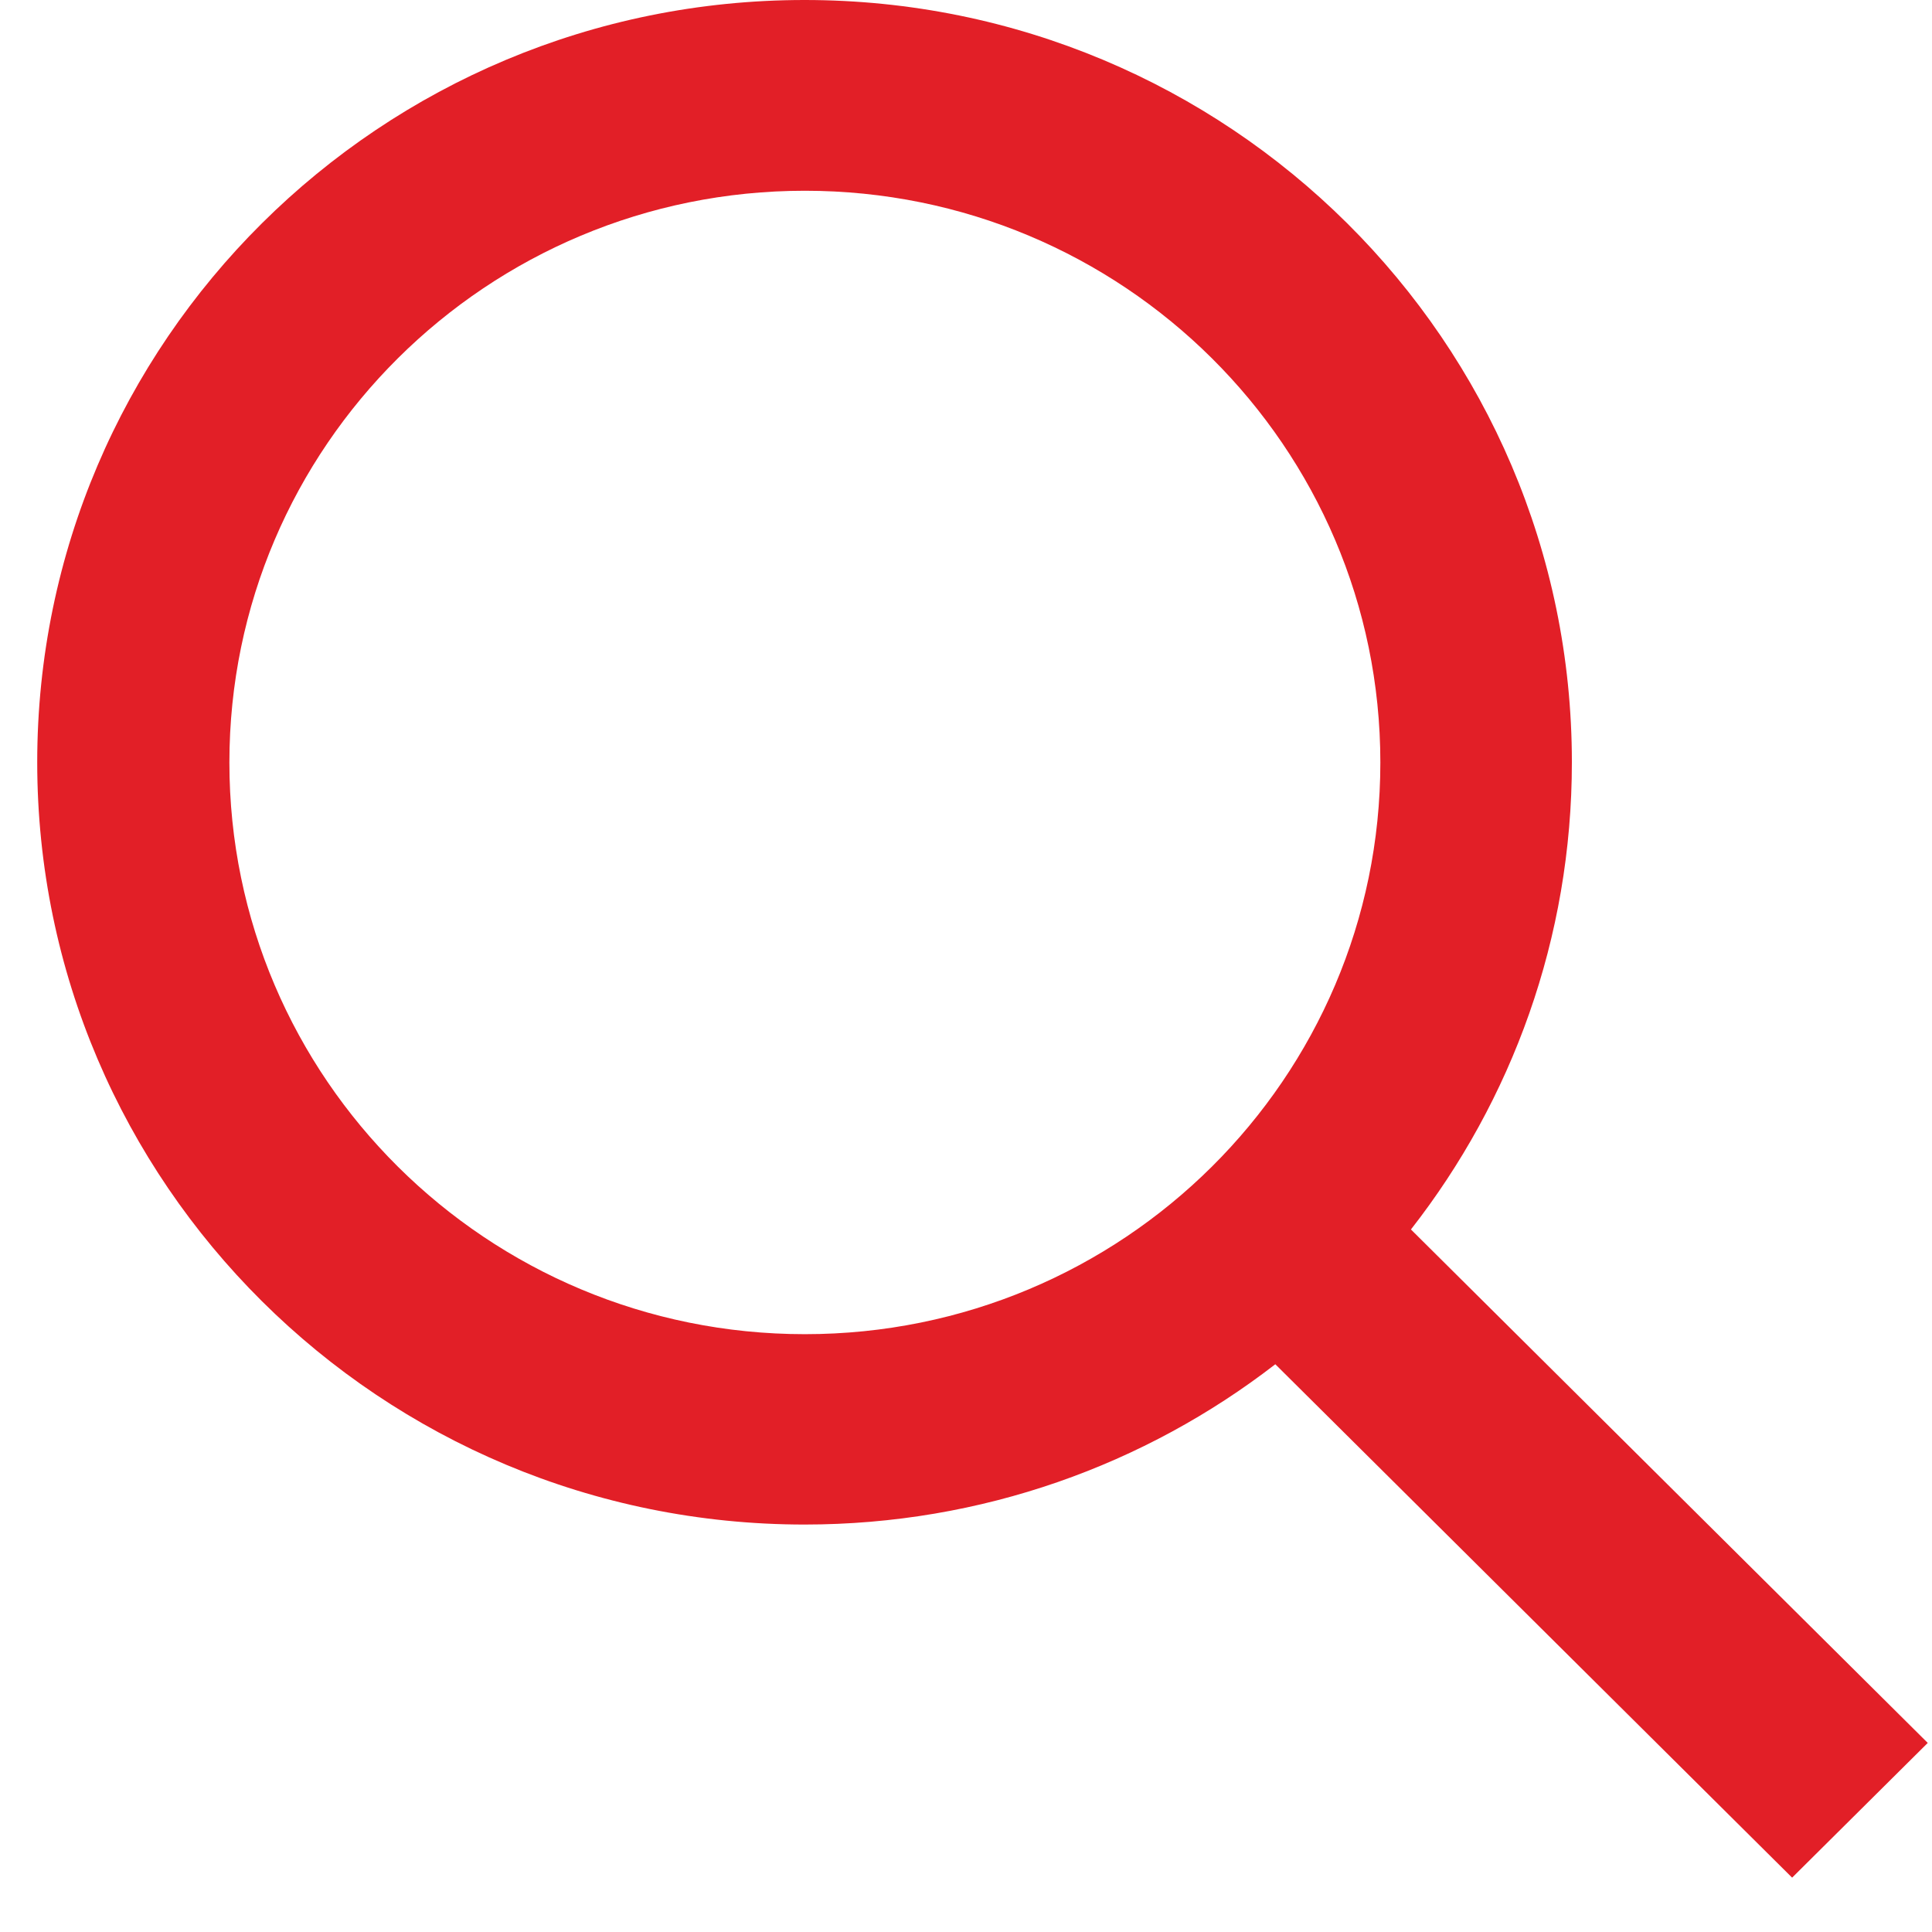 <svg width="30" height="30" viewBox="0 0 30 30" fill="none" xmlns="http://www.w3.org/2000/svg">
<path fill-rule="evenodd" clip-rule="evenodd" d="M12.493 23.673C5.913 23.673 0.578 18.373 0.578 11.836C0.578 5.299 5.913 0 12.493 0C19.074 0 24.408 5.299 24.408 11.836C24.408 14.57 23.475 17.087 21.909 19.091L29.934 27.064L27.828 29.156L19.803 21.184C17.785 22.744 15.248 23.673 12.493 23.673ZM21.434 11.84C21.434 16.742 17.434 20.717 12.498 20.717C7.563 20.717 3.562 16.742 3.562 11.84C3.562 6.937 7.563 2.962 12.498 2.962C17.434 2.962 21.434 6.937 21.434 11.84Z" fill="#E21F27"/>
</svg>
